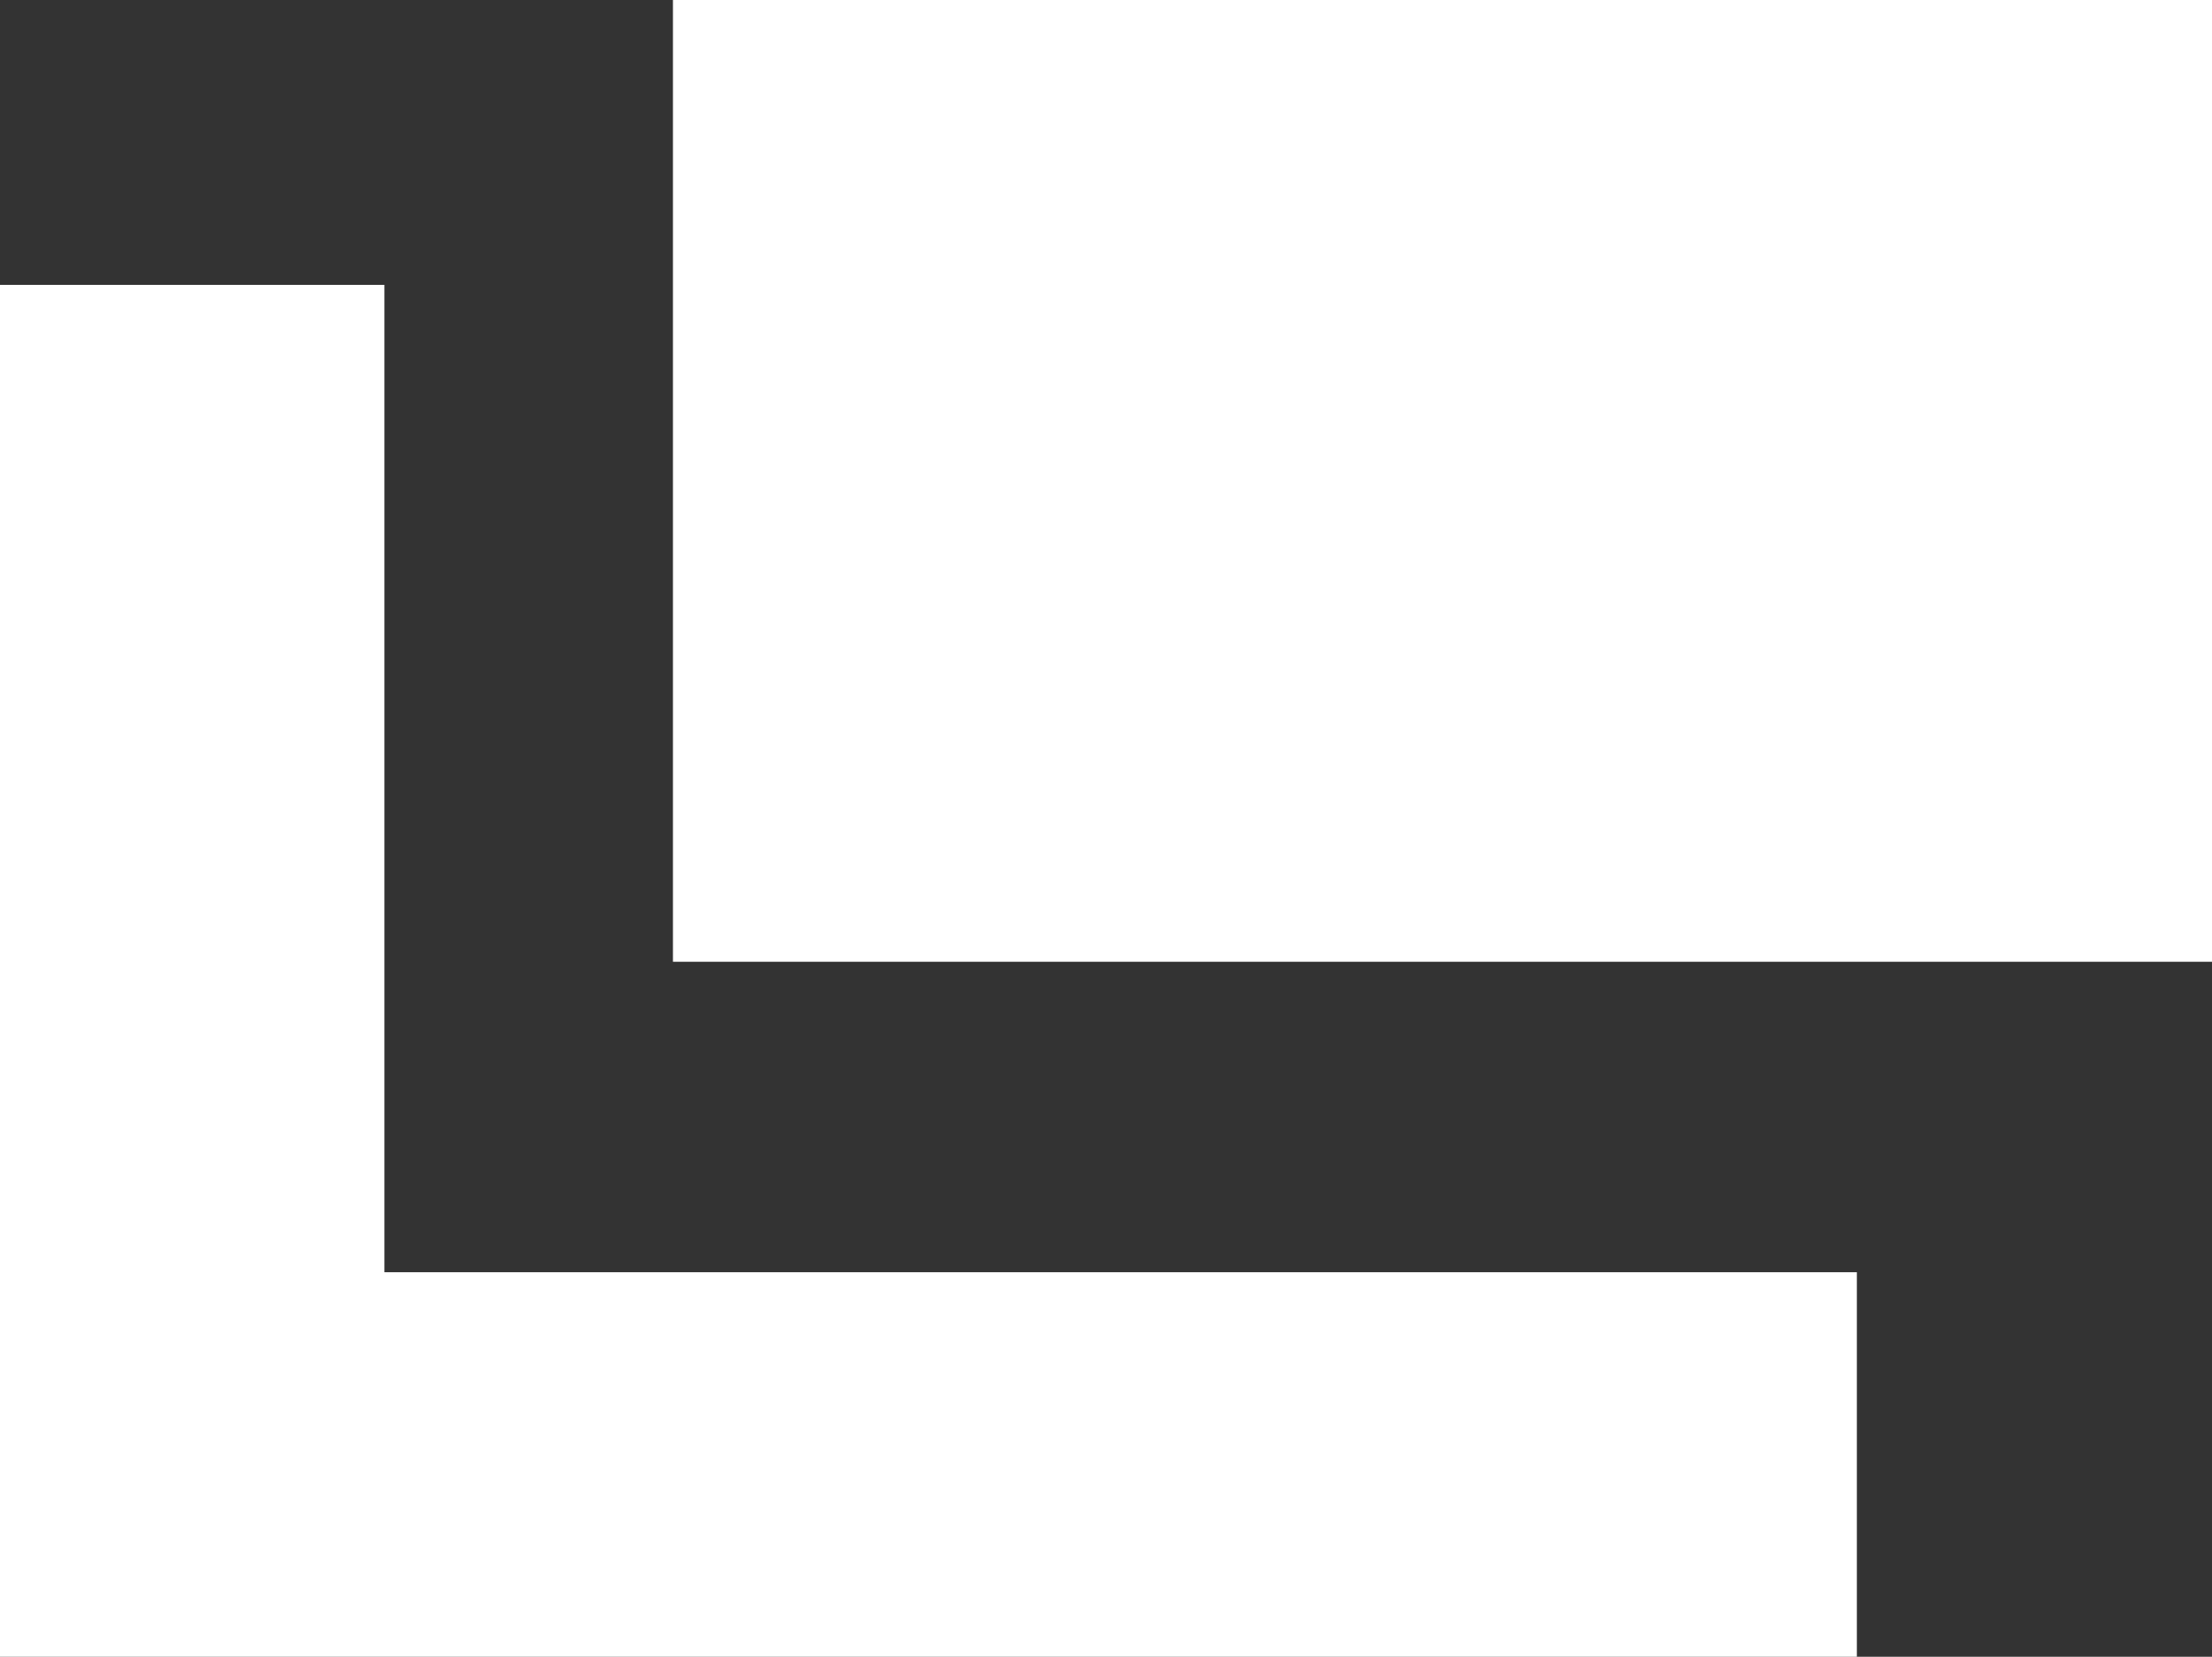 <svg xmlns="http://www.w3.org/2000/svg" width="11.498" height="8.613" viewBox="0 0 11.498 8.613">
  <rect x="0" y="0" width="11.498" height="8.613" fill="#333333" stroke="none"/>
  <g id="グループ_85669" data-name="グループ 85669" transform="translate(22927.998 -12972.613)">
    <rect id="長方形_23718" data-name="長方形 23718" width="8" height="5" transform="translate(-22924.5 12972.613)" fill="#fff"/>
    <path id="パス_4219" data-name="パス 4219" d="M-22927,12975.094v6.133h8.654" transform="translate(0 -1)" fill="none" stroke="#fff" stroke-width="2"/>
  </g>
</svg>
